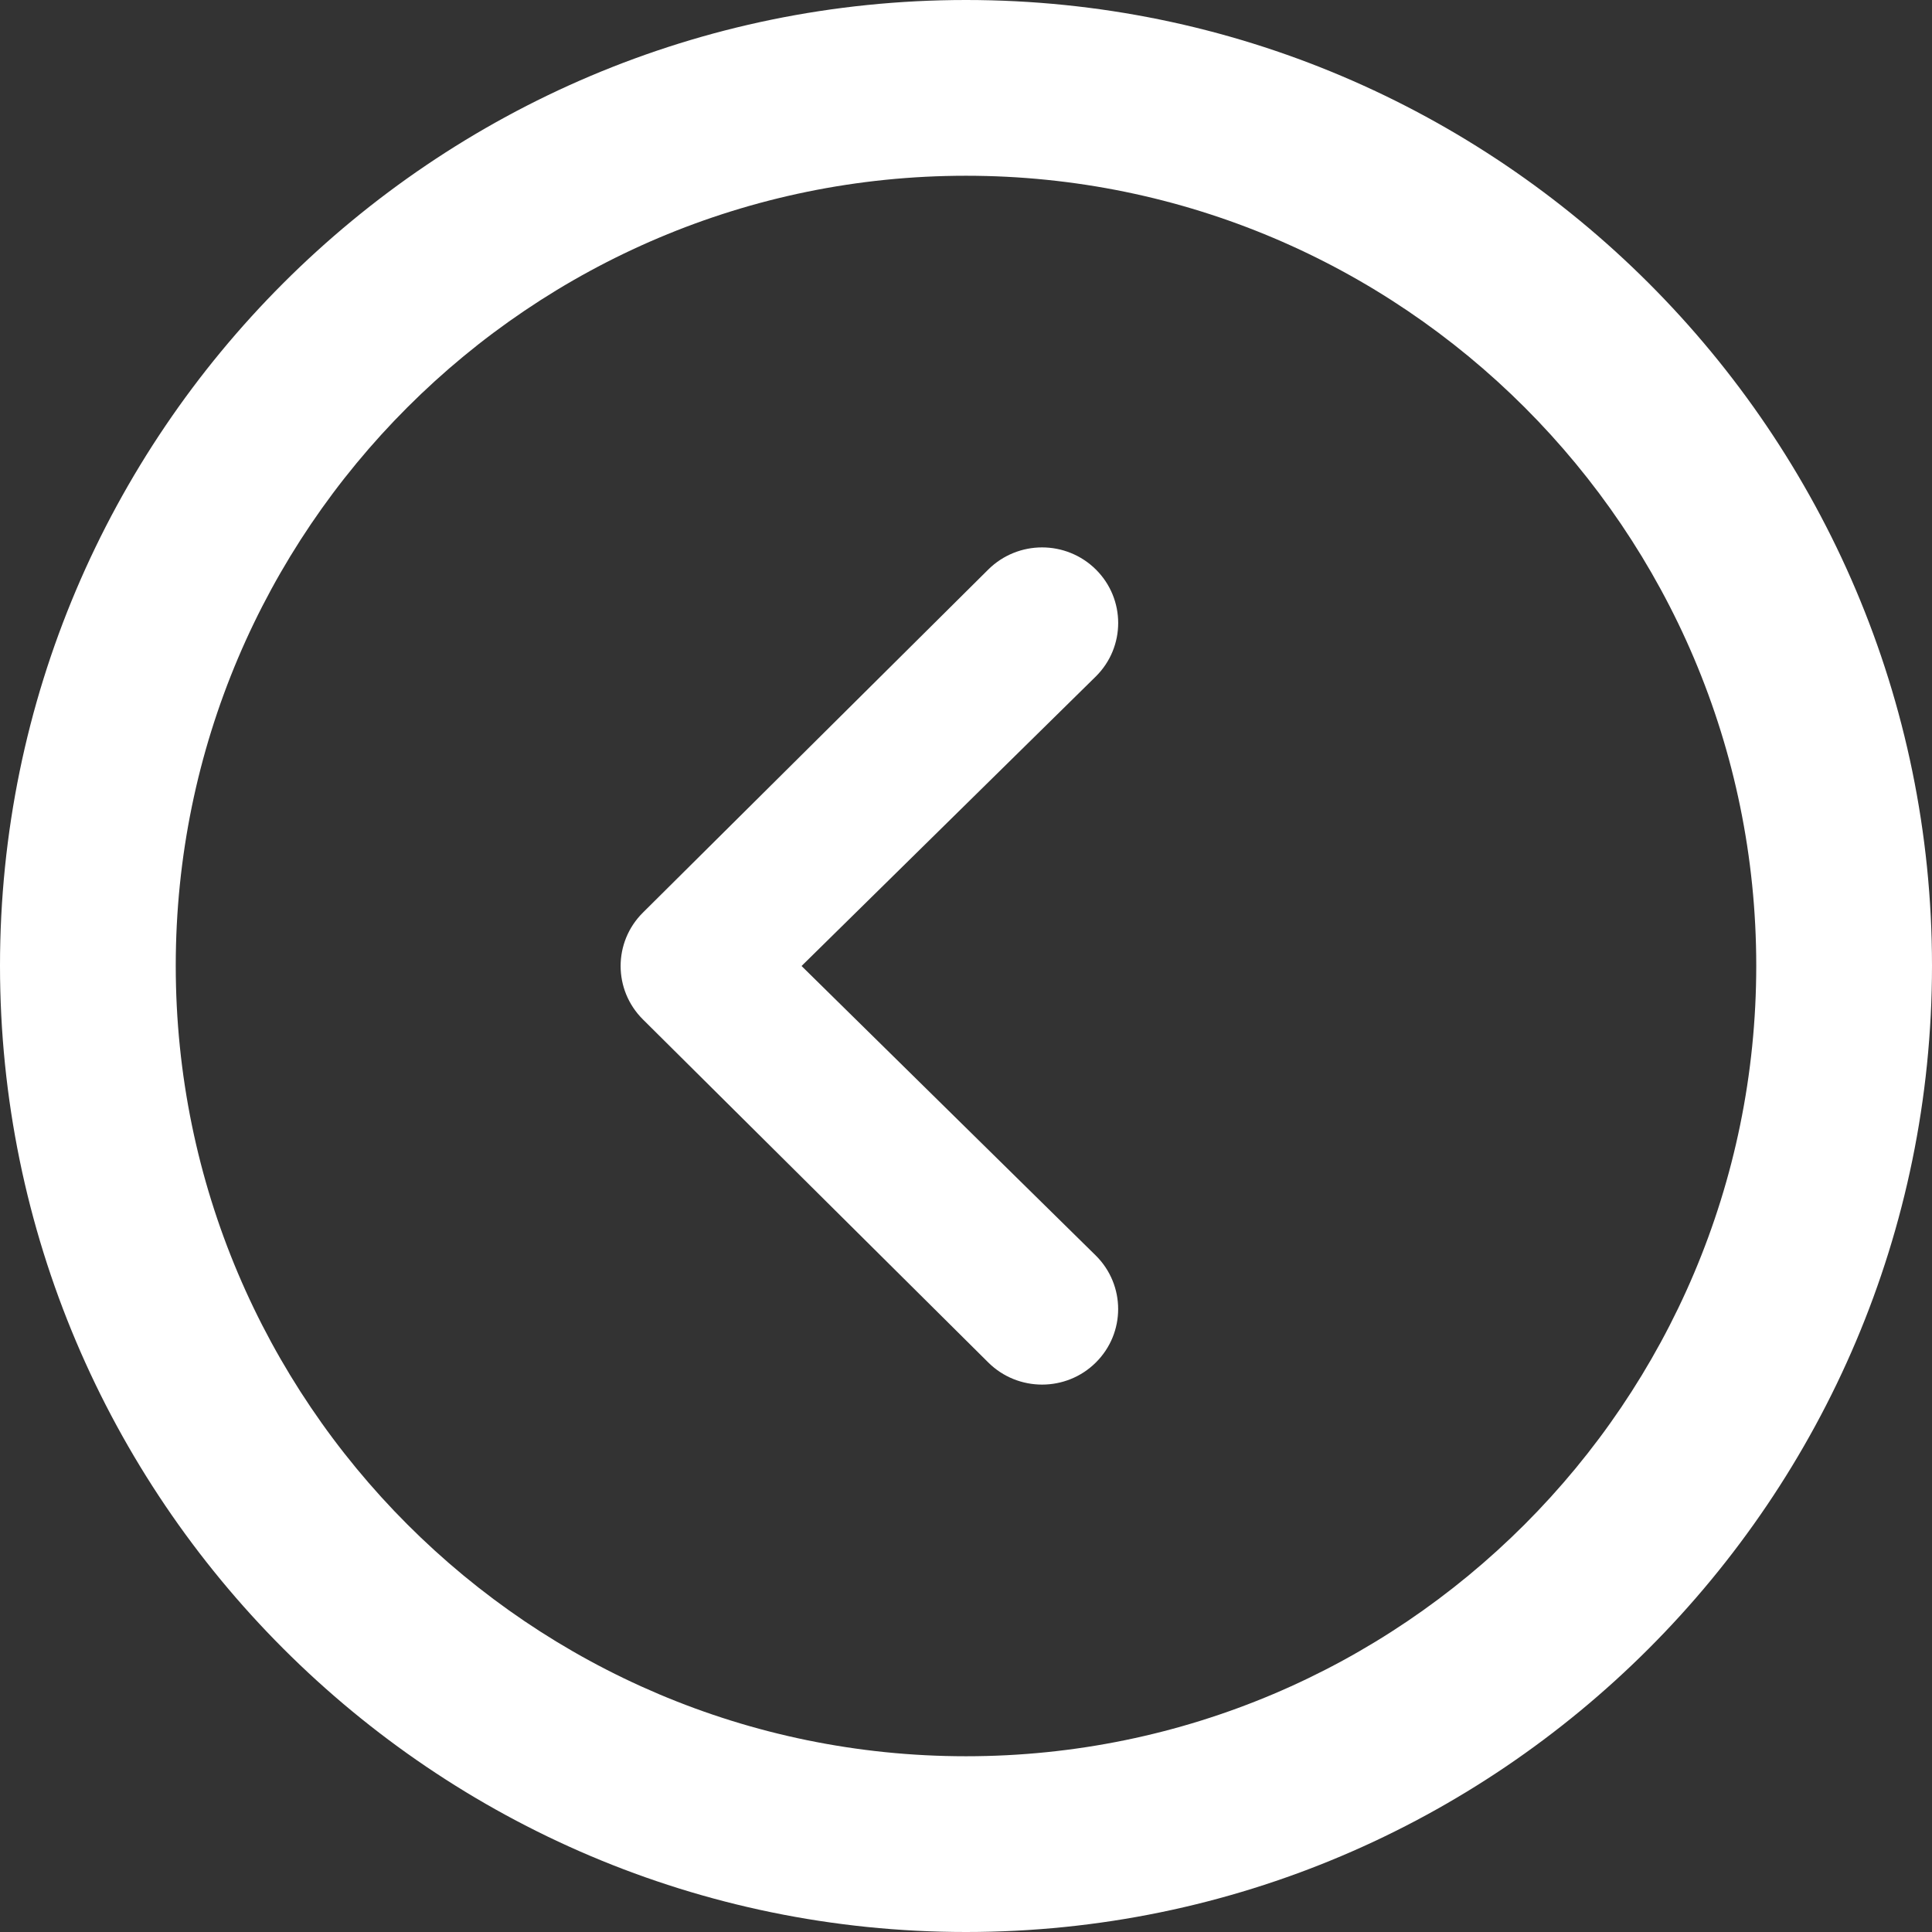 <svg xmlns="http://www.w3.org/2000/svg" xmlns:xlink="http://www.w3.org/1999/xlink" xmlns:sketch="http://www.bohemiancoding.com/sketch/ns" viewBox="0 0 60 60" version="1.1" x="0px" y="0px" aria-hidden="true" width="60px" height="60px" style="fill:url(#CerosGradient_id164ca8621);"><rect x="0" y="0" width="60" height="60" fill="#333333" stroke="none"/><defs><linearGradient class="cerosgradient" data-cerosgradient="true" id="CerosGradient_id164ca8621" gradientUnits="userSpaceOnUse" x1="50%" y1="100%" x2="50%" y2="0%"><stop offset="0%" stop-color="#FFFFFF"/><stop offset="100%" stop-color="#FFFFFF"/></linearGradient><linearGradient/></defs><title>Slice 1</title><description>Created with Sketch (http://www.bohemiancoding.com/sketch)</description><g stroke="none" stroke-width="1" fill="none" fill-rule="evenodd"><g fill="#000000"><path d="M30,0 C13.462,0 0,13.452 0,29.99 C0,46.537 13.462,60 30,60 C46.538,60 60,46.537 60,29.99 C60,13.452 46.538,0 30,0 L30,0 Z M30,54.542 C16.465,54.542 5.458,43.534 5.458,29.99 C5.458,16.455 16.465,5.458 30,5.458 C43.535,5.458 54.542,16.455 54.542,29.99 C54.542,43.535 43.535,54.542 30,54.542 L30,54.542 Z M30,54.542" style="fill:url(#CerosGradient_id164ca8621);"/><path d="M30.692,42.313 C31.615,43.229 33.112,43.229 34.033,42.313 C34.956,41.397 34.956,39.911 34.033,38.994 L24.893,30 L34.034,21.006 C34.957,20.09 34.957,18.604 34.034,17.687 C33.573,17.23 32.967,17 32.363,17 C31.759,17 31.153,17.23 30.692,17.687 L19.967,28.341 C19.043,29.257 19.043,30.743 19.967,31.66 L30.692,42.313 Z M30.692,42.313" style="fill:url(#CerosGradient_id164ca8621);"/></g></g></svg>